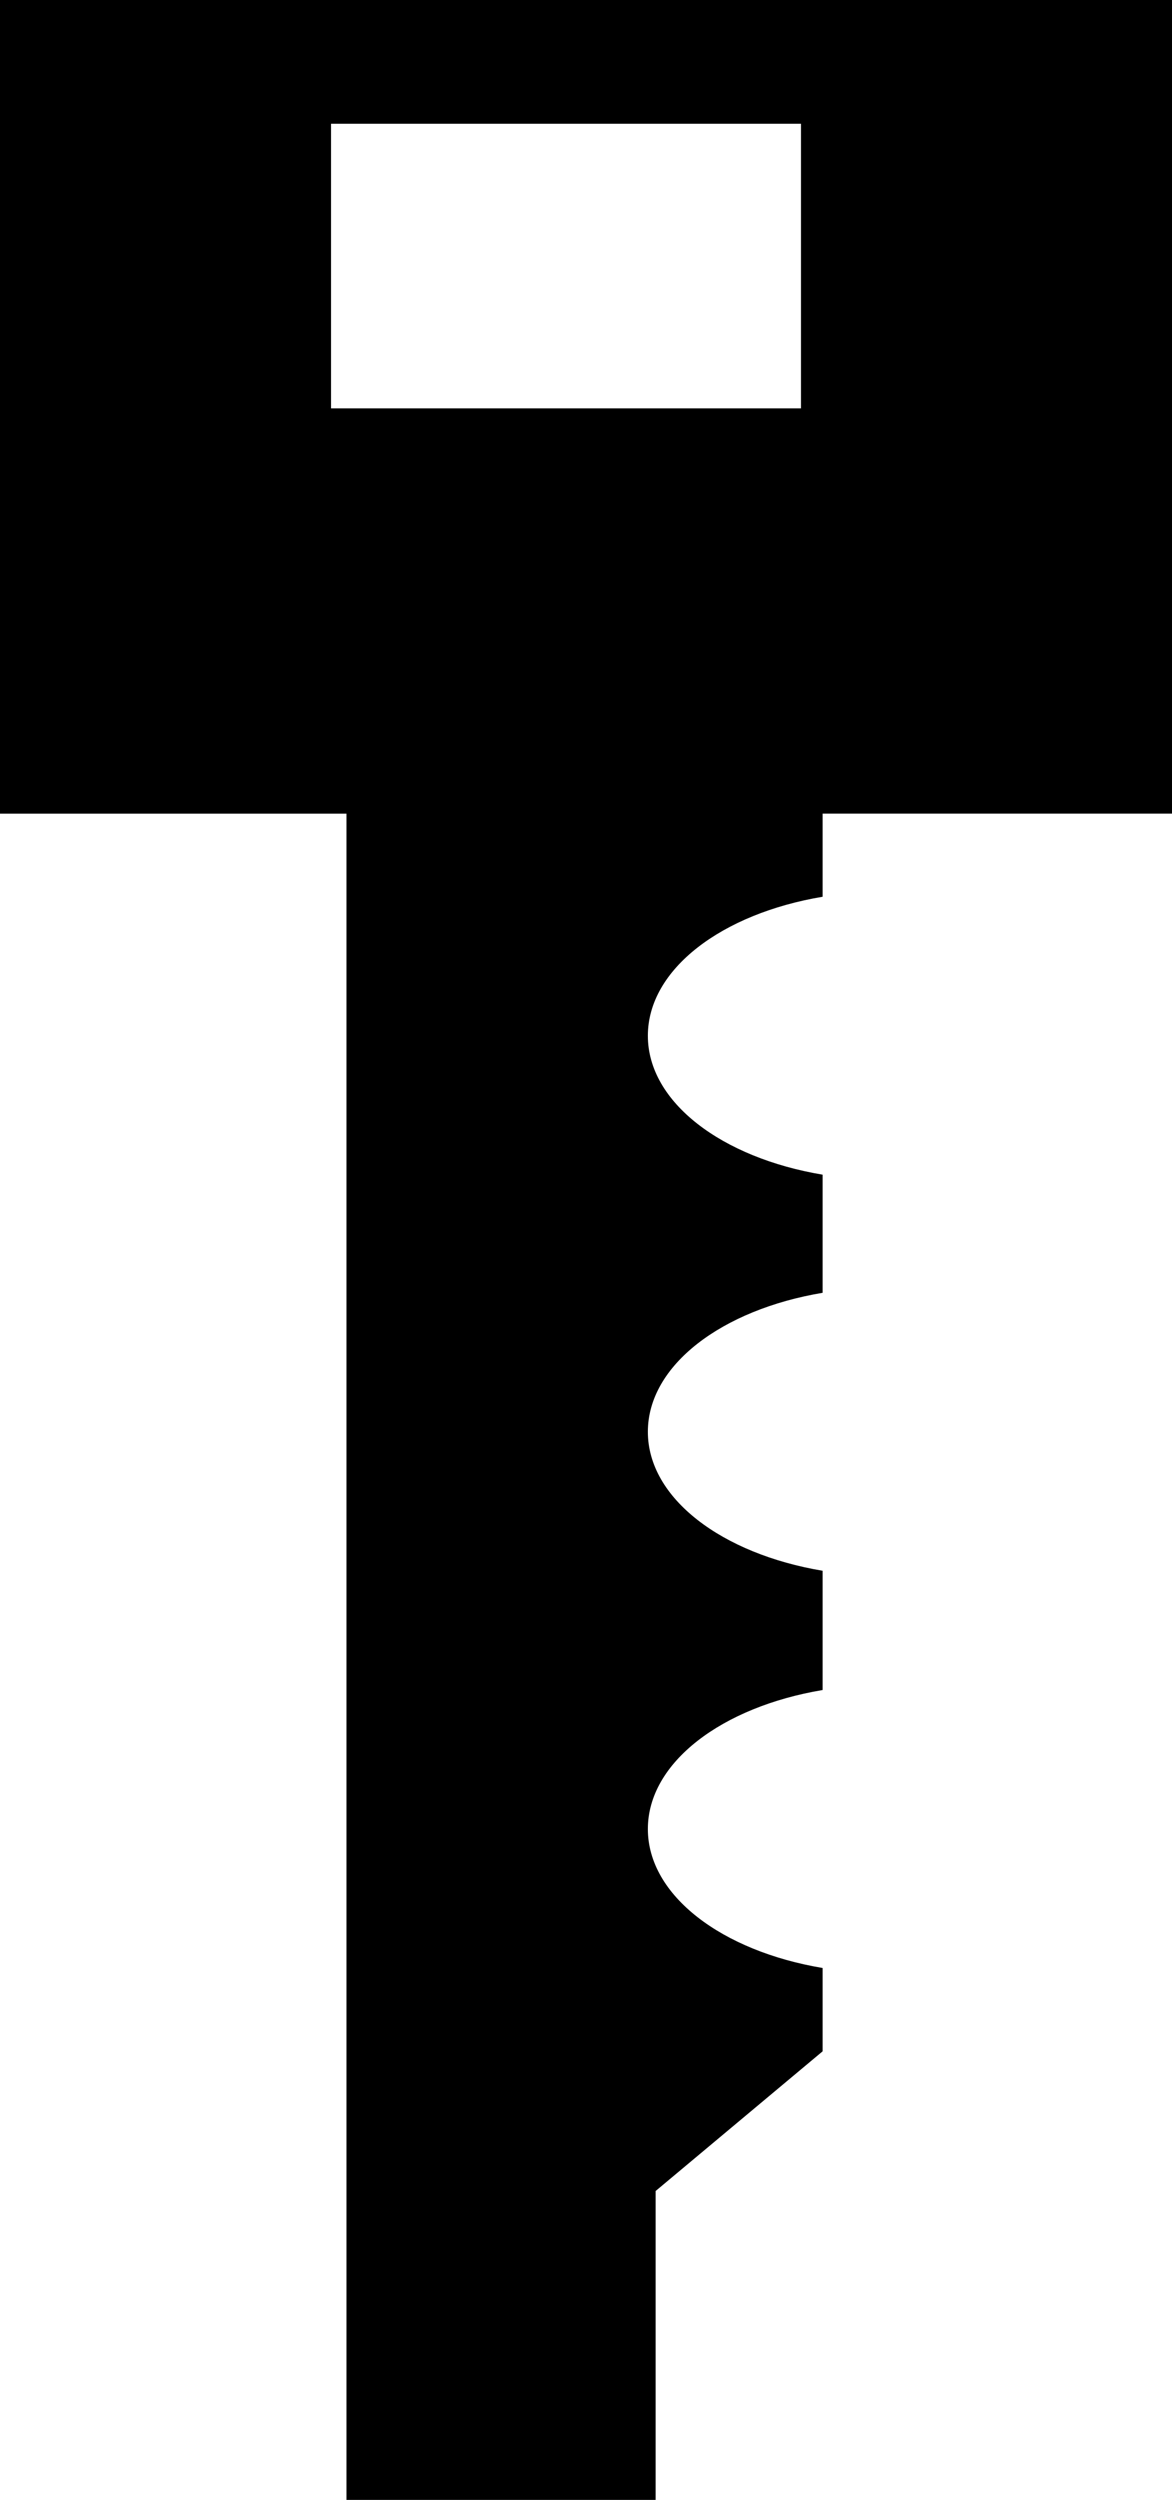 <?xml version="1.0" encoding="iso-8859-1"?>
<!-- Generator: Adobe Illustrator 16.0.0, SVG Export Plug-In . SVG Version: 6.00 Build 0)  -->
<!DOCTYPE svg PUBLIC "-//W3C//DTD SVG 1.1//EN" "http://www.w3.org/Graphics/SVG/1.1/DTD/svg11.dtd">
<svg version="1.1" id="Layer_1" xmlns="http://www.w3.org/2000/svg" xmlns:xlink="http://www.w3.org/1999/xlink" x="0px" y="0px"
	 width="22.924px" height="48.863px" viewBox="0 0 22.924 48.863" style="enable-background:new 0 0 22.924 48.863;"
	 xml:space="preserve">
<path d="M0,15.904h6.777v32.959h6.047v-6.038l3.266-2.73v-1.629c-1.966-0.329-3.418-1.414-3.418-2.716
	c0-1.303,1.452-2.388,3.418-2.717v-2.331c-1.966-0.329-3.418-1.414-3.418-2.716c0-1.303,1.452-2.388,3.418-2.717v-2.309
	c-1.966-0.328-3.418-1.413-3.418-2.715c0-1.304,1.452-2.389,3.418-2.717v-1.625h6.834V0H0V15.904z M15.667,2.419v5.563H6.475V2.419
	H15.667z"/>
<g>
</g>
<g>
</g>
<g>
</g>
<g>
</g>
<g>
</g>
<g>
</g>
<g>
</g>
<g>
</g>
<g>
</g>
<g>
</g>
<g>
</g>
<g>
</g>
<g>
</g>
<g>
</g>
<g>
</g>
</svg>
